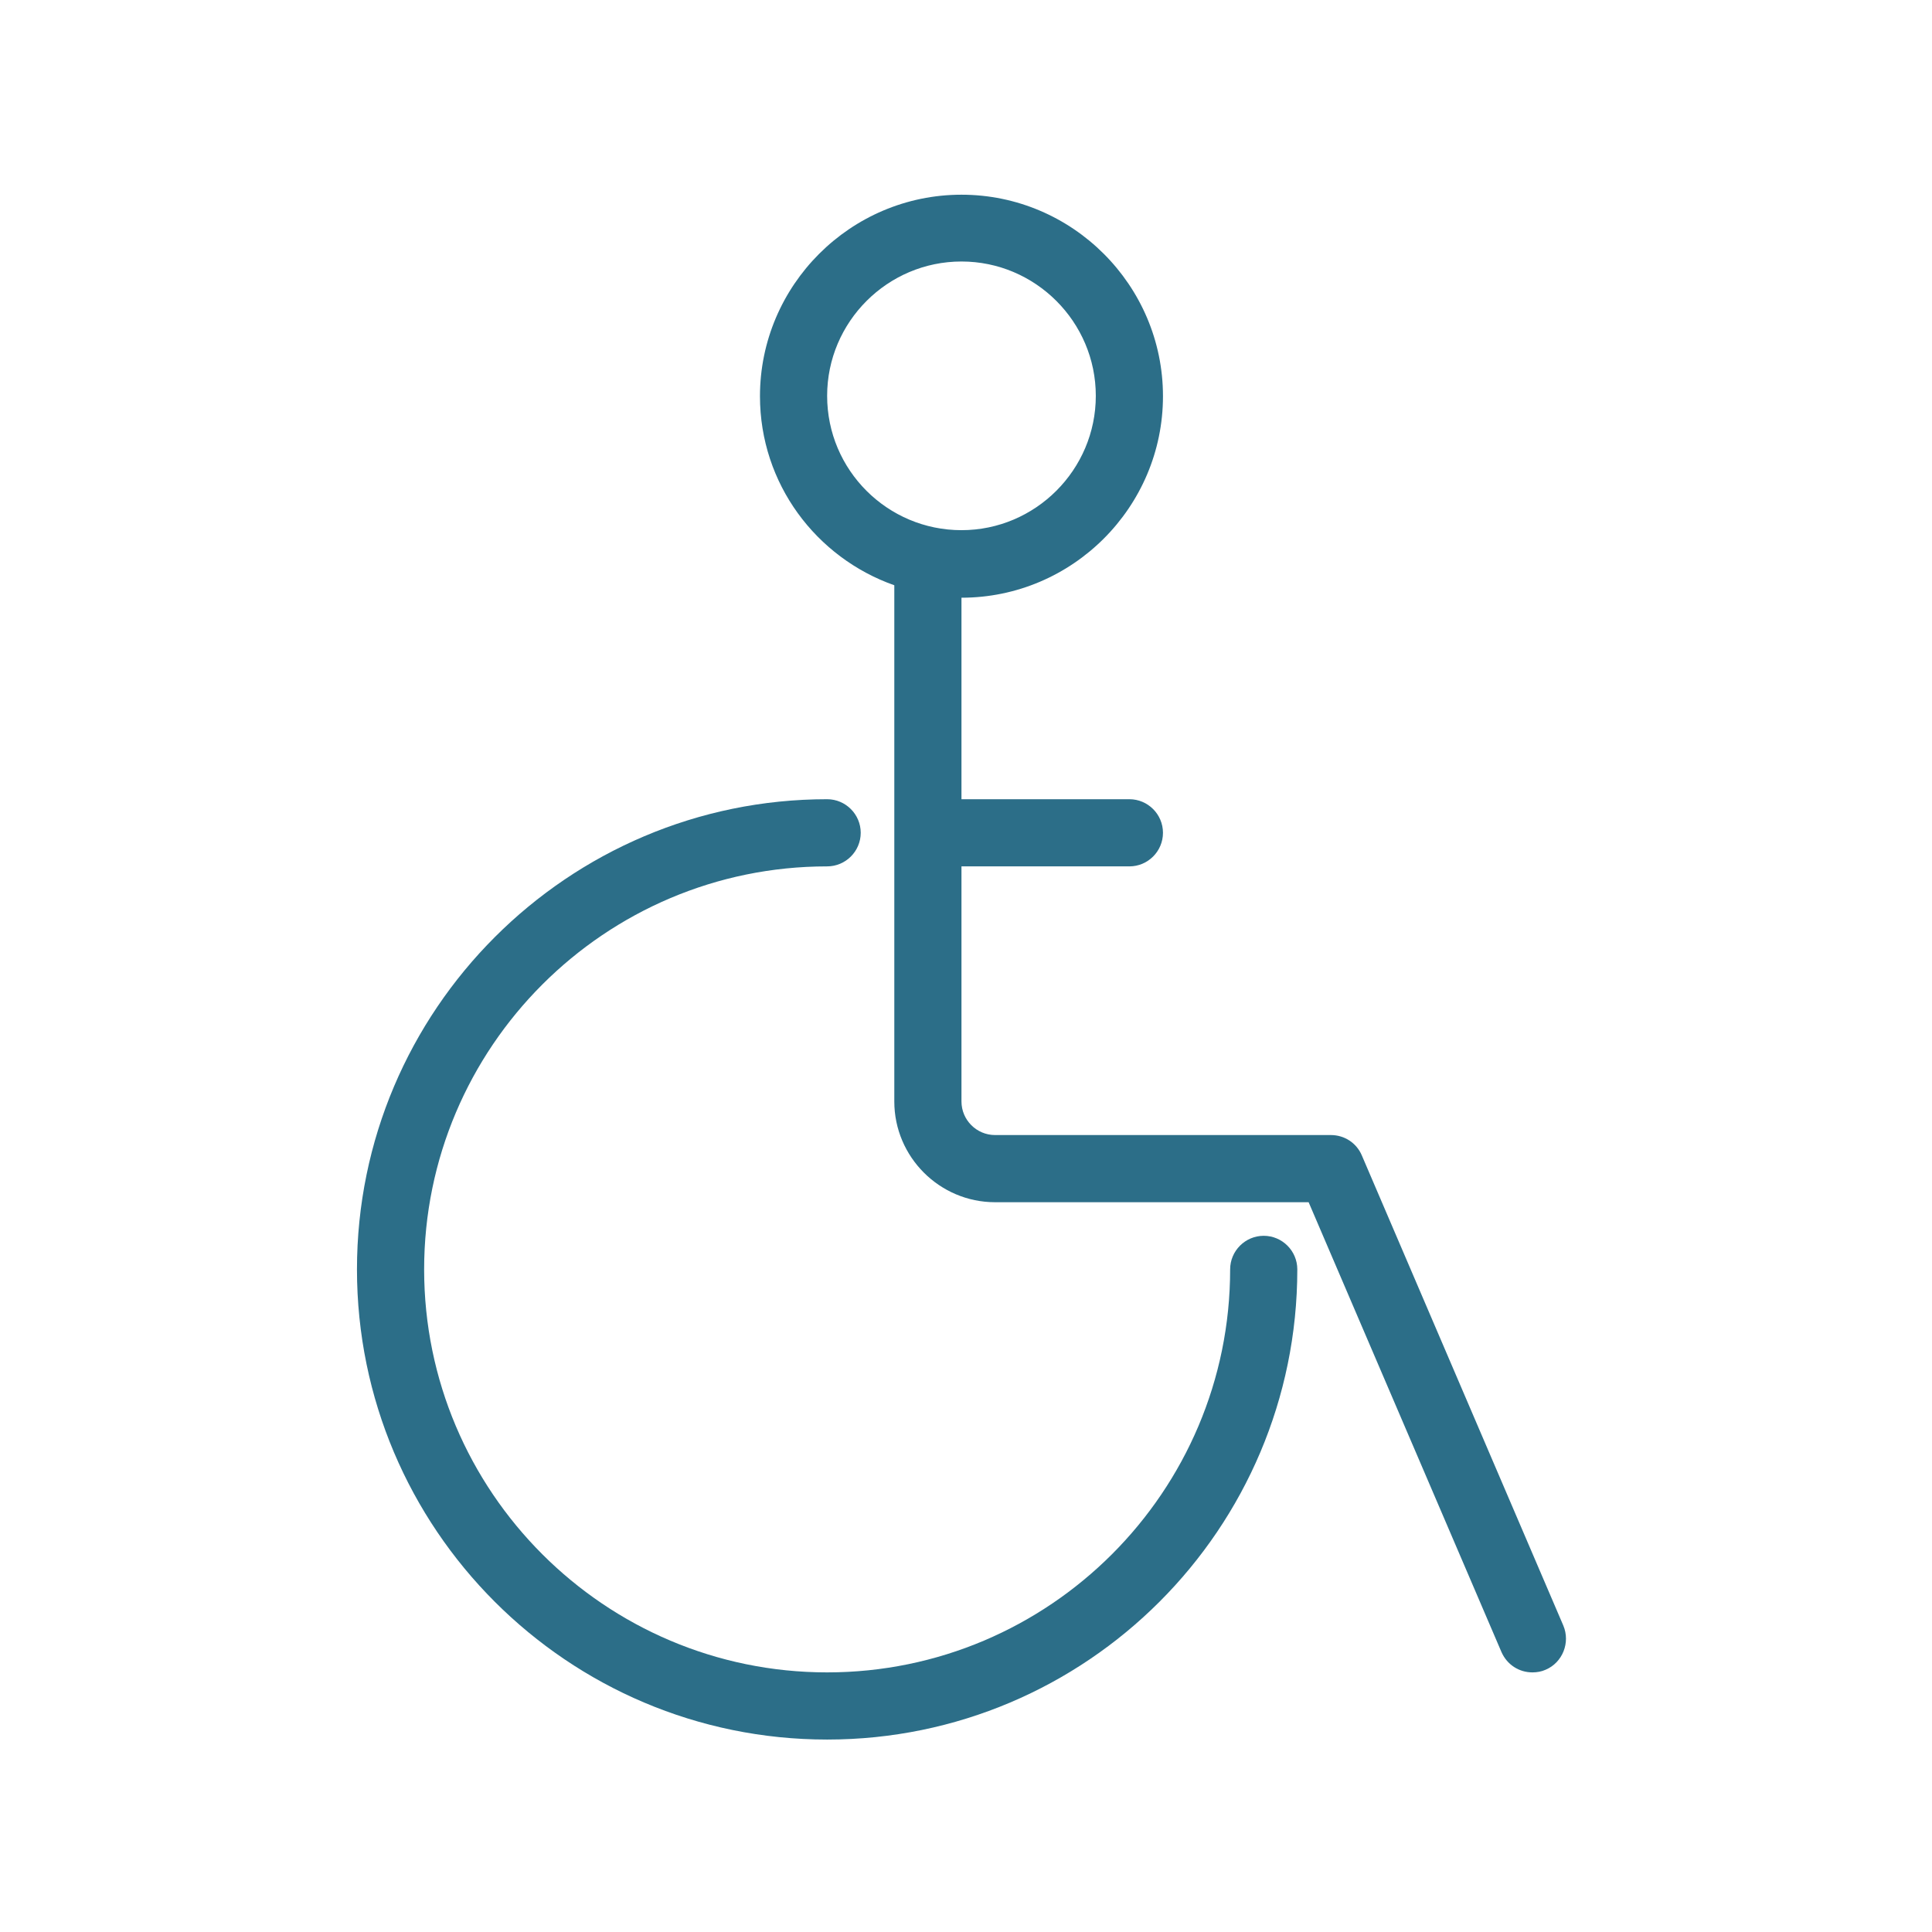 <?xml version="1.0" encoding="utf-8"?>
<!-- Generator: Adobe Illustrator 27.4.1, SVG Export Plug-In . SVG Version: 6.00 Build 0)  -->
<svg version="1.1" id="Calque_2" xmlns="http://www.w3.org/2000/svg" xmlns:xlink="http://www.w3.org/1999/xlink" x="0px" y="0px"
	 viewBox="0 0 512 512" style="enable-background:new 0 0 512 512;" xml:space="preserve">
<style type="text/css">
	.st0{fill:#2C6E88;}
</style>
<g>
	<g>
		<g>
			<path class="st0" d="M334.9,327.5c-4.9,0-8.9,4-8.9,8.9c0,58.9-47.9,106.8-106.8,106.8s-106.8-47.9-106.8-106.8
				s47.9-106.8,106.8-106.8c4.9,0,8.9-4,8.9-8.9s-4-8.9-8.9-8.9c-68.7,0-124.6,55.9-124.6,124.6S150.4,461,219.2,461
				s124.6-55.9,124.6-124.6C343.8,331.5,339.8,327.5,334.9,327.5z"/>
			<path class="st0" d="M414.3,430.8l-53.4-124.6c-1.4-3.3-4.6-5.4-8.2-5.4h-89c-4.9,0-8.9-4-8.9-8.9v-62.3h44.5
				c4.9,0,8.9-4,8.9-8.9c0-4.9-4-8.9-8.9-8.9h-44.5v-53.4c29.4,0,53.4-24,53.4-53.4s-24-53.4-53.4-53.4s-53.4,24-53.4,53.4
				c0,23.2,14.9,42.8,35.6,50.1v136.8c0,14.7,12,26.7,26.7,26.7h83.1l51.1,119.2c1.5,3.4,4.7,5.4,8.2,5.4c1.2,0,2.4-0.2,3.5-0.7
				C414.1,440.6,416.2,435.3,414.3,430.8z M219.2,104.9c0-19.6,16-35.6,35.6-35.6s35.6,16,35.6,35.6s-16,35.6-35.6,35.6
				S219.2,124.6,219.2,104.9z"/>
		</g>
	</g>
</g>
</svg>
